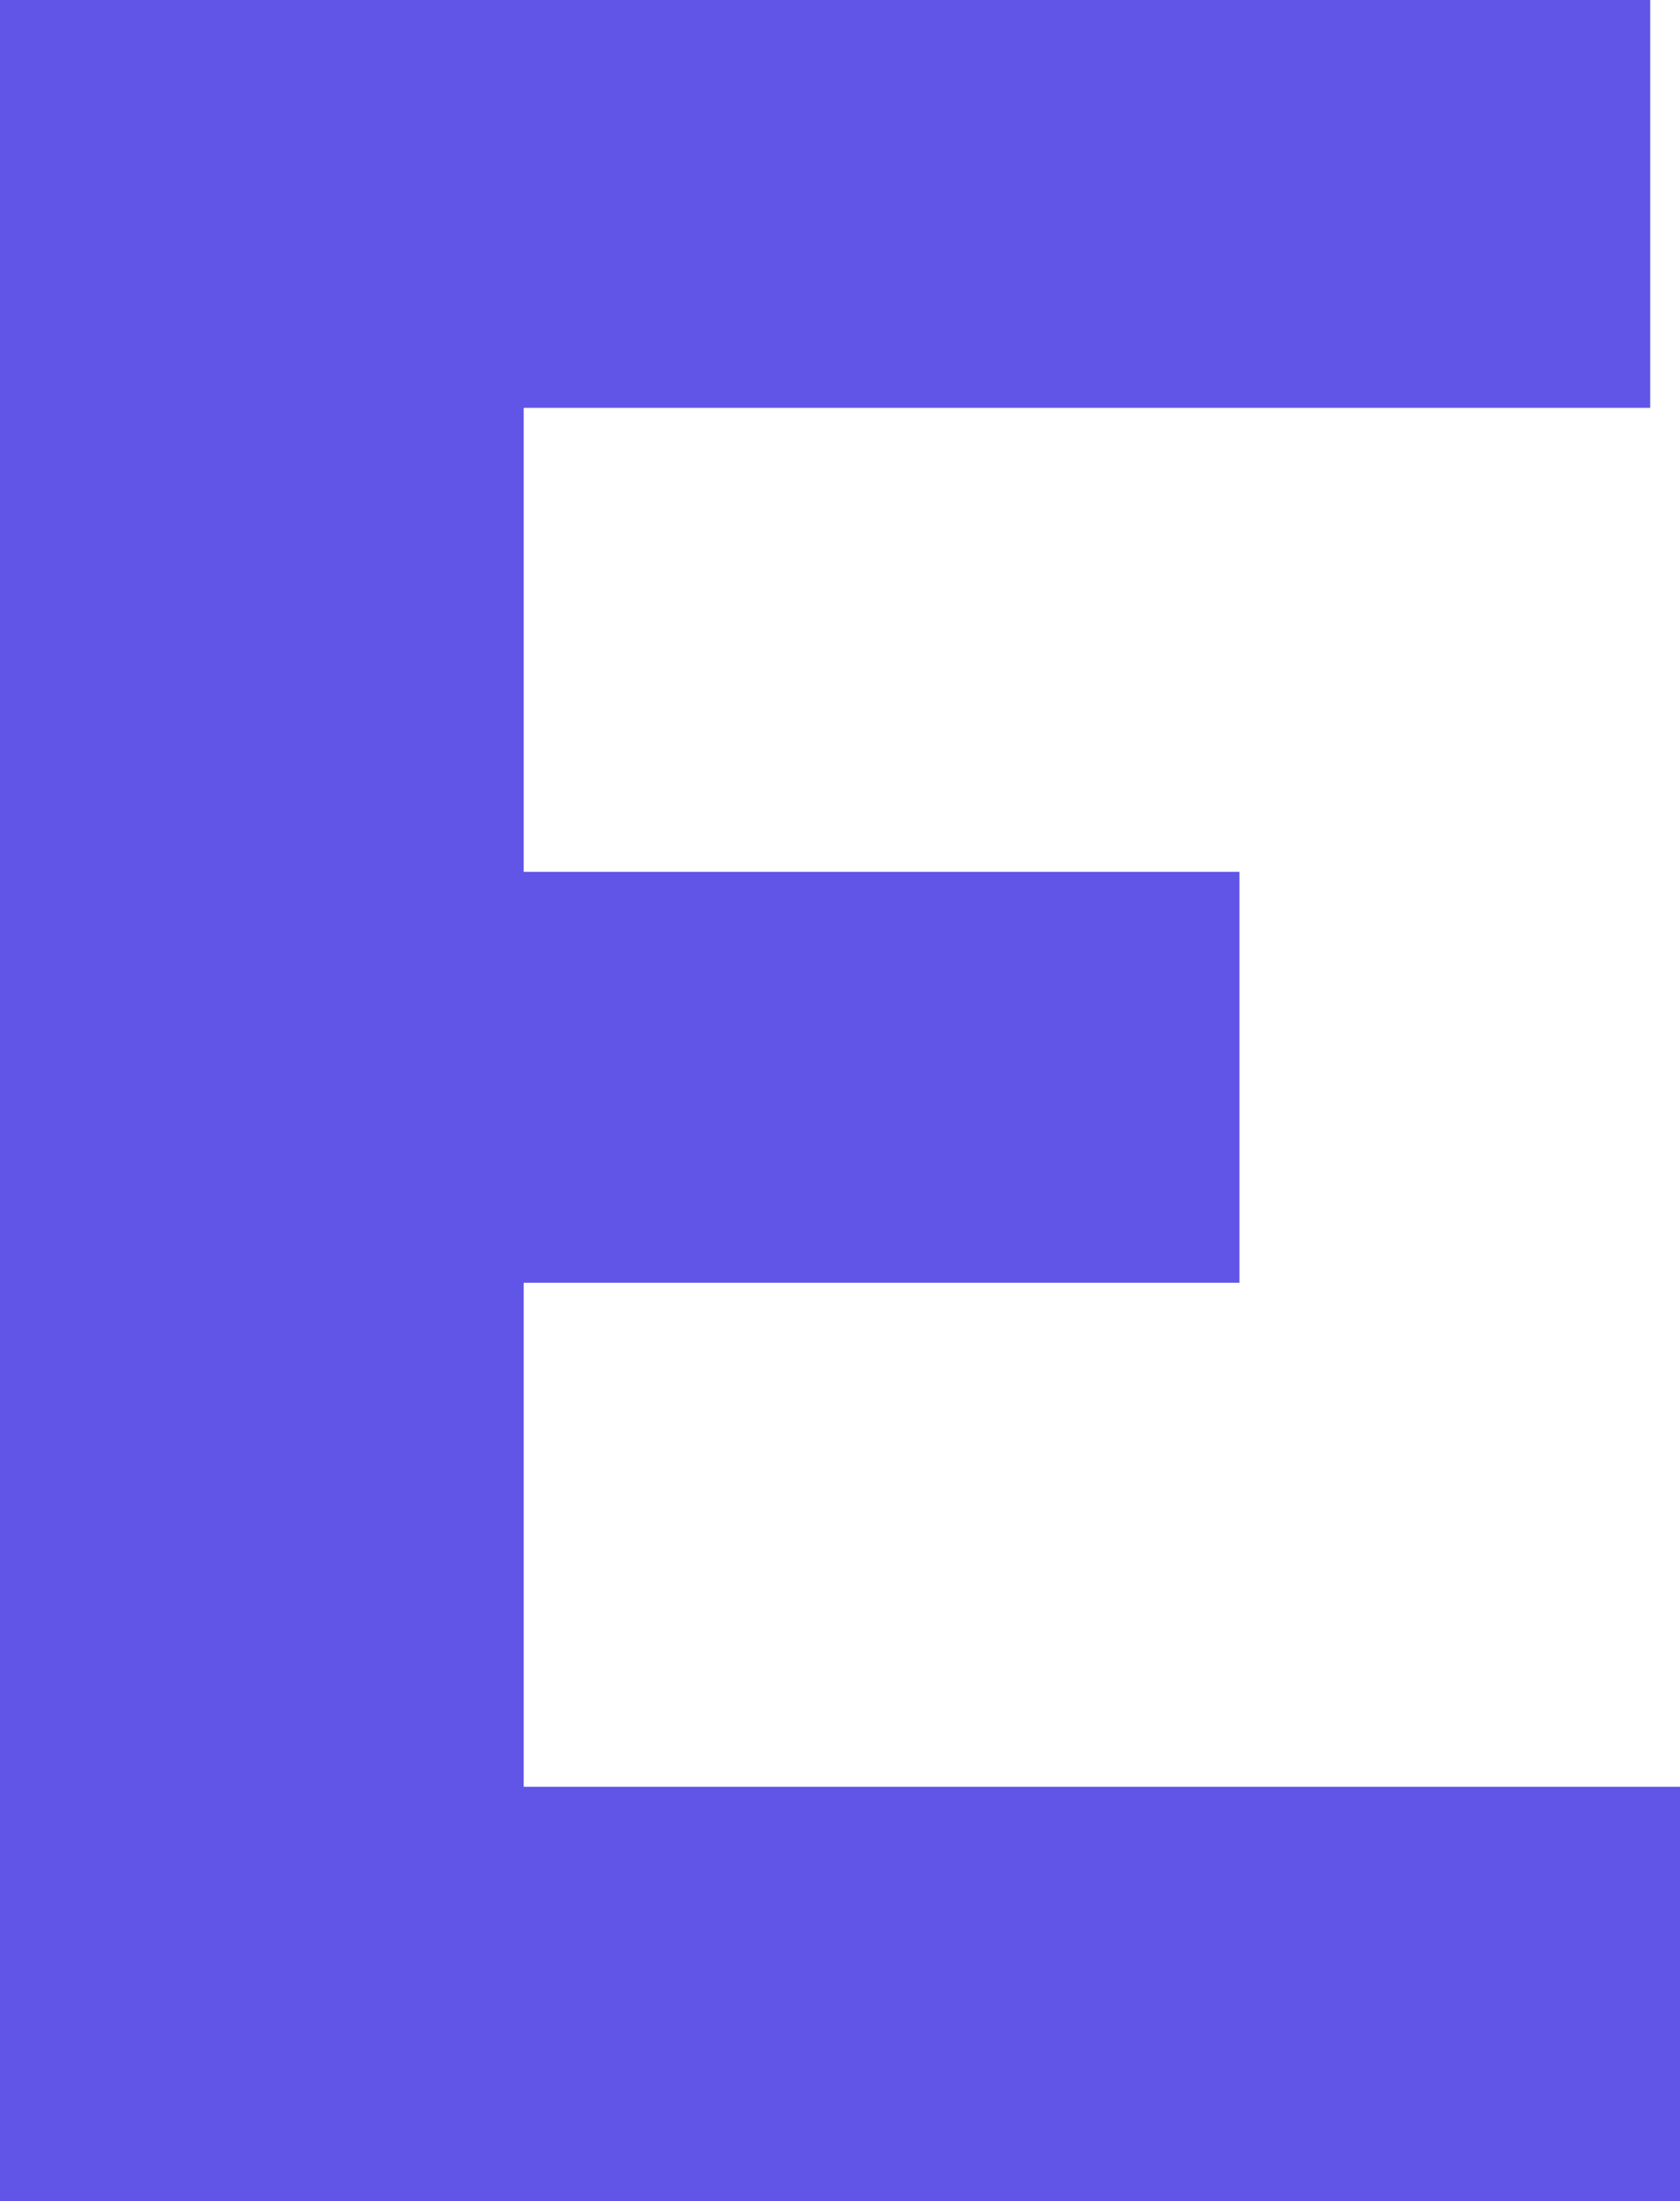 <?xml version="1.0" encoding="UTF-8"?>
<svg id="Layer_2" data-name="Layer 2" xmlns="http://www.w3.org/2000/svg" viewBox="0 0 54.15 70.92">
  <defs>
    <style>
      .cls-1 {
        fill: #6055e7;
      }
    </style>
  </defs>
  <g id="Layer_1-2" data-name="Layer 1">
    <path class="cls-1" d="m0,0h53.19v13.14H16.88v14.95h23.07v13.24h-23.07v16.24h37.28v13.35H0V0Z"/>
  </g>
</svg>